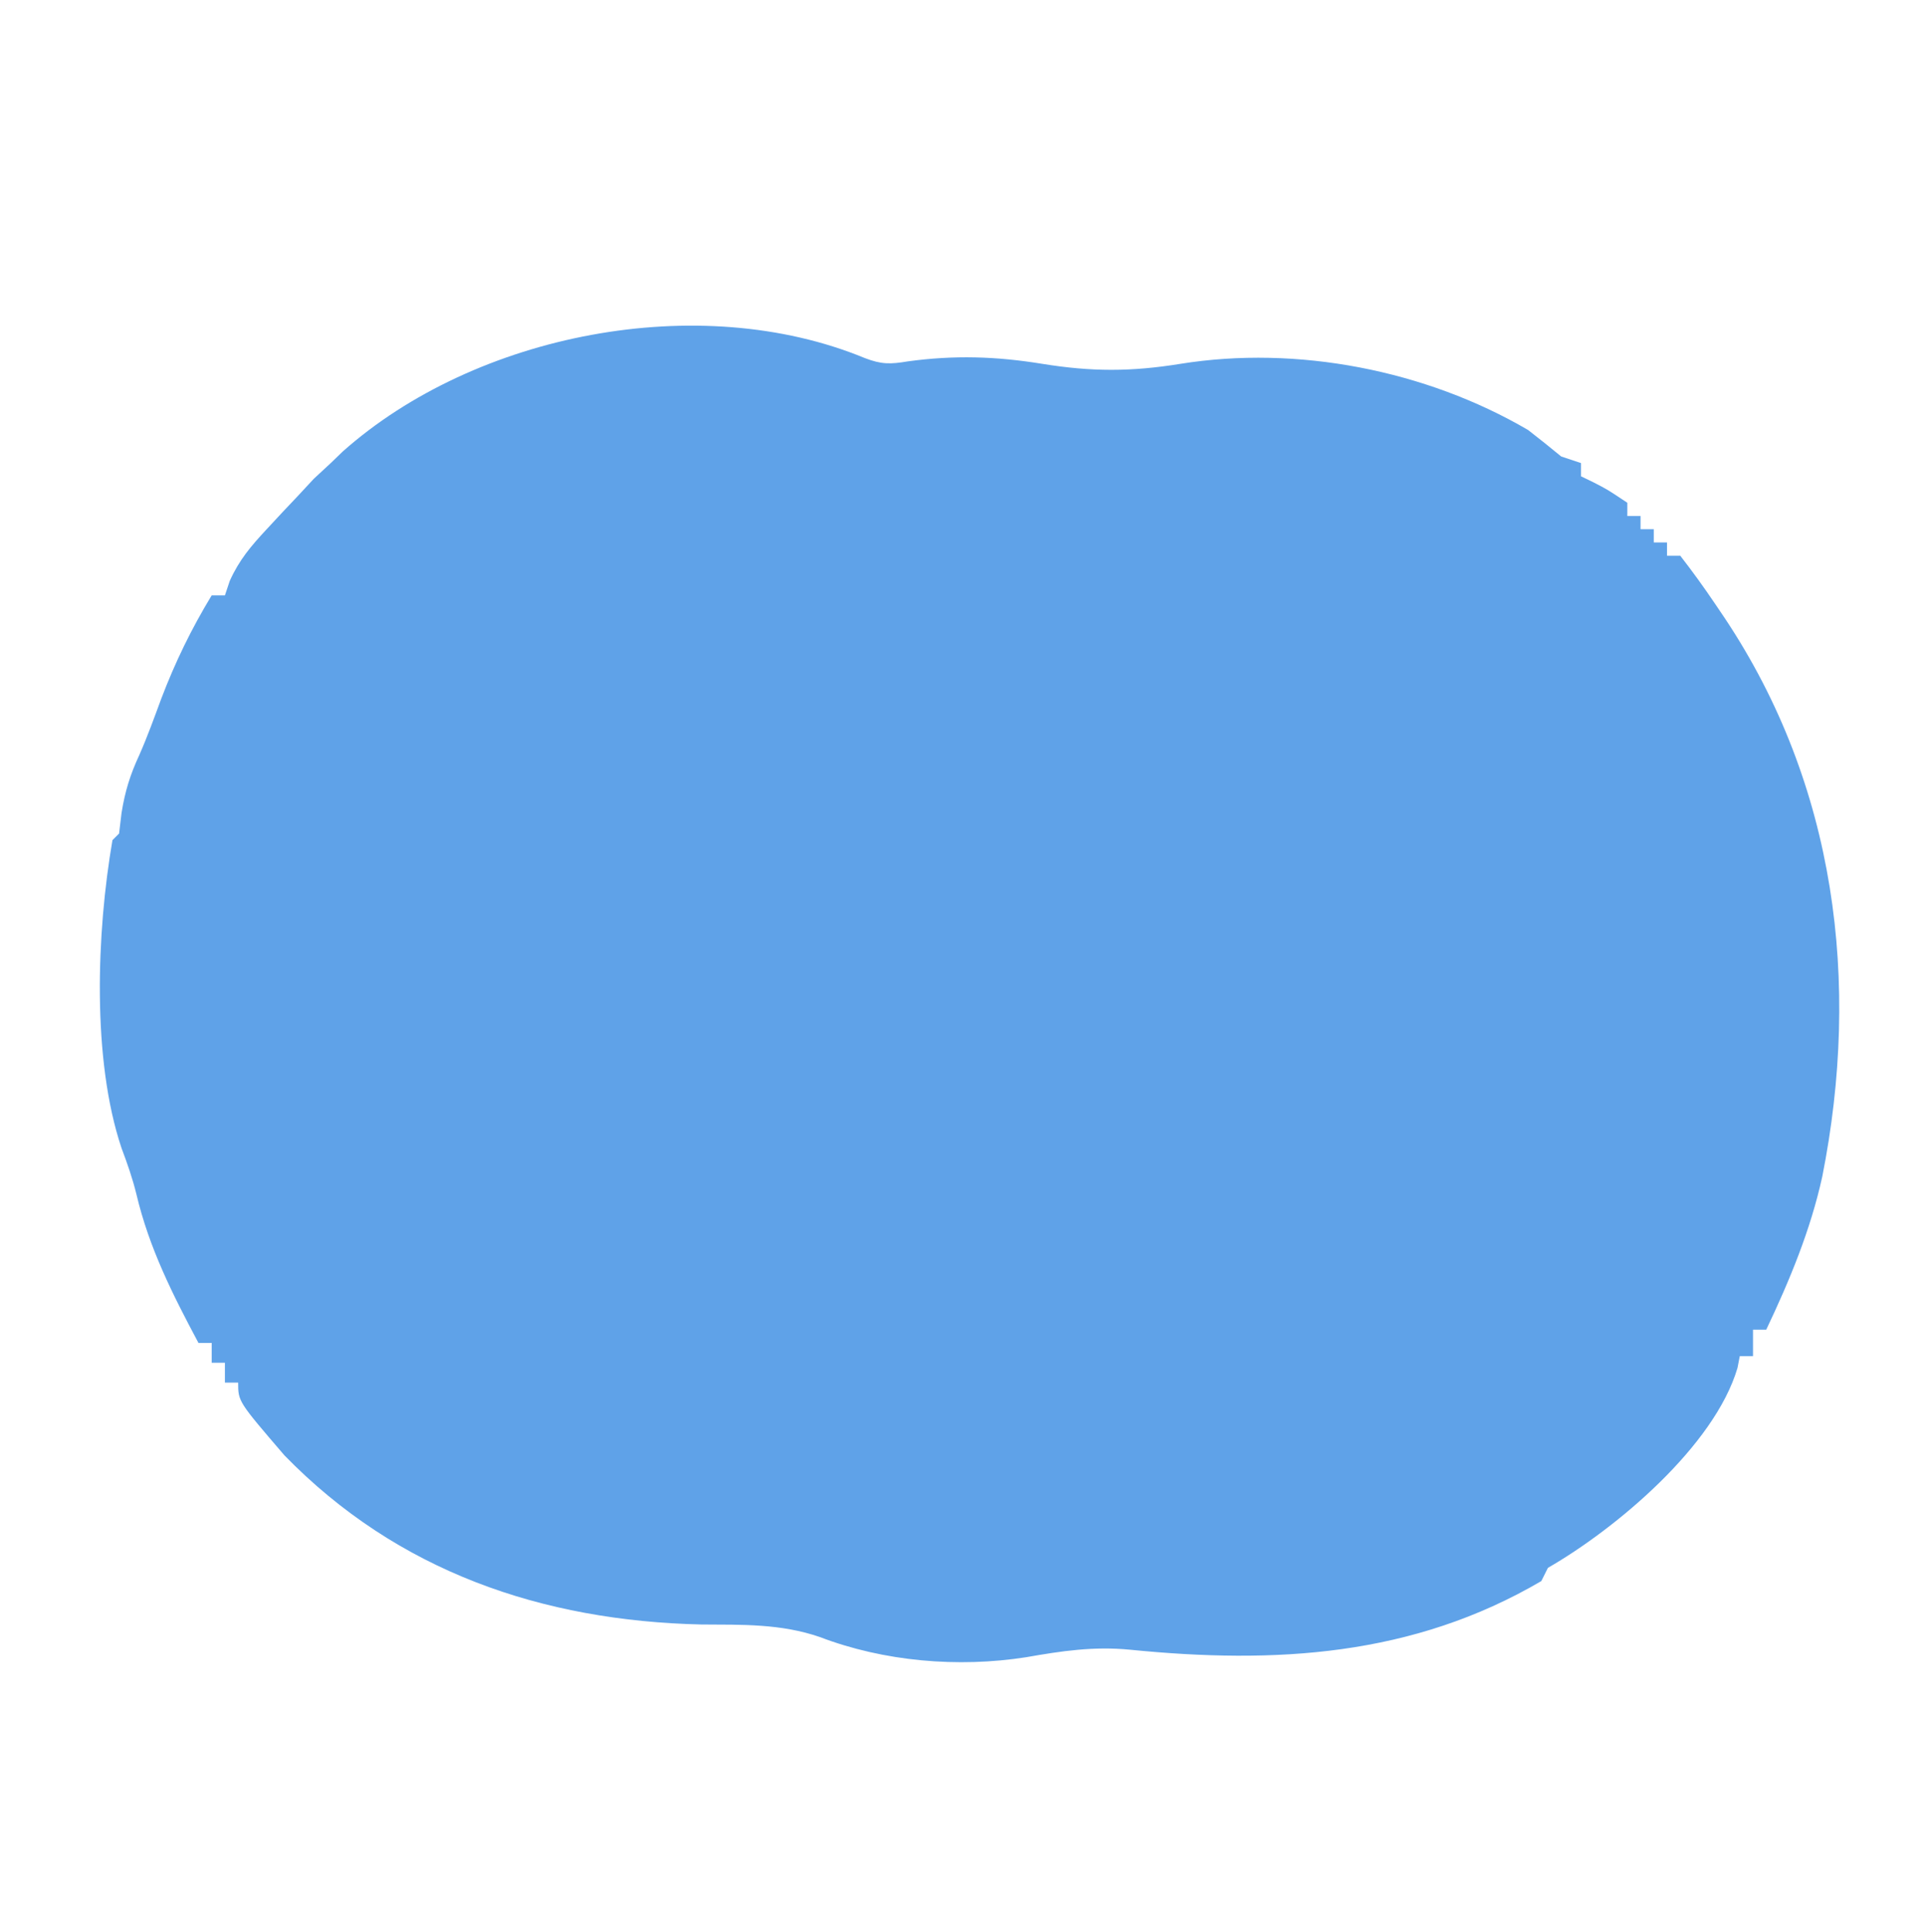 <?xml version="1.0" encoding="UTF-8"?>
<svg version="1.1" xmlns="http://www.w3.org/2000/svg" width="291" height="292">
<path d="M0 0 C2.536 0.976 3.872 0.942 6.523 0.5 C13.542 -0.458 19.83 -0.264 26.836 0.875 C34.286 2.081 40.261 2.081 47.711 0.875 C65.344 -1.959 84.791 1.819 100.273 10.875 C101.958 12.185 103.63 13.513 105.273 14.875 C106.263 15.205 107.253 15.535 108.273 15.875 C108.273 16.535 108.273 17.195 108.273 17.875 C108.872 18.164 109.47 18.453 110.086 18.75 C112.273 19.875 112.273 19.875 115.273 21.875 C115.273 22.535 115.273 23.195 115.273 23.875 C115.933 23.875 116.593 23.875 117.273 23.875 C117.273 24.535 117.273 25.195 117.273 25.875 C117.933 25.875 118.593 25.875 119.273 25.875 C119.273 26.535 119.273 27.195 119.273 27.875 C119.933 27.875 120.593 27.875 121.273 27.875 C121.273 28.535 121.273 29.195 121.273 29.875 C121.933 29.875 122.593 29.875 123.273 29.875 C125.122 32.256 126.839 34.631 128.523 37.125 C129.019 37.859 129.515 38.592 130.026 39.348 C146.806 64.554 150.578 94.348 144.74 123.755 C142.96 131.844 139.815 139.416 136.273 146.875 C135.613 146.875 134.953 146.875 134.273 146.875 C134.273 148.195 134.273 149.515 134.273 150.875 C133.613 150.875 132.953 150.875 132.273 150.875 C132.103 151.753 132.103 151.753 131.93 152.648 C128.453 164.446 113.597 176.931 103.273 182.875 C102.943 183.535 102.613 184.195 102.273 184.875 C82.826 196.27 62.06 197.445 40.086 195.25 C34.627 194.721 29.771 195.438 24.391 196.387 C14.113 197.997 2.909 197.044 -6.812 193.328 C-12.707 191.3 -18.552 191.478 -24.727 191.438 C-48.717 190.885 -70.601 183.47 -87.727 165.875 C-94.727 157.725 -94.727 157.725 -94.727 154.875 C-95.387 154.875 -96.047 154.875 -96.727 154.875 C-96.727 153.885 -96.727 152.895 -96.727 151.875 C-97.387 151.875 -98.047 151.875 -98.727 151.875 C-98.727 150.885 -98.727 149.895 -98.727 148.875 C-99.387 148.875 -100.047 148.875 -100.727 148.875 C-104.644 141.523 -108.182 134.543 -110.109 126.383 C-110.701 123.978 -111.48 121.753 -112.352 119.438 C-116.862 106 -116.123 86.78 -113.727 72.875 C-113.232 72.38 -113.232 72.38 -112.727 71.875 C-112.603 70.844 -112.479 69.812 -112.352 68.75 C-111.822 65.465 -111.059 63.006 -109.672 60.016 C-108.438 57.222 -107.411 54.365 -106.352 51.5 C-104.254 45.985 -101.787 40.914 -98.727 35.875 C-98.067 35.875 -97.407 35.875 -96.727 35.875 C-96.486 35.153 -96.244 34.431 -95.996 33.688 C-94.551 30.486 -92.801 28.443 -90.414 25.875 C-89.602 25.001 -88.79 24.127 -87.953 23.227 C-87.218 22.451 -86.484 21.675 -85.727 20.875 C-84.922 20.009 -84.118 19.142 -83.289 18.25 C-82.443 17.466 -81.598 16.683 -80.727 15.875 C-80.126 15.295 -79.525 14.715 -78.906 14.117 C-58.847 -3.705 -25.048 -10.335 0 0 Z " fill="#5FA2E8" transform="translate(130.727,54.125)"/>
</svg>
